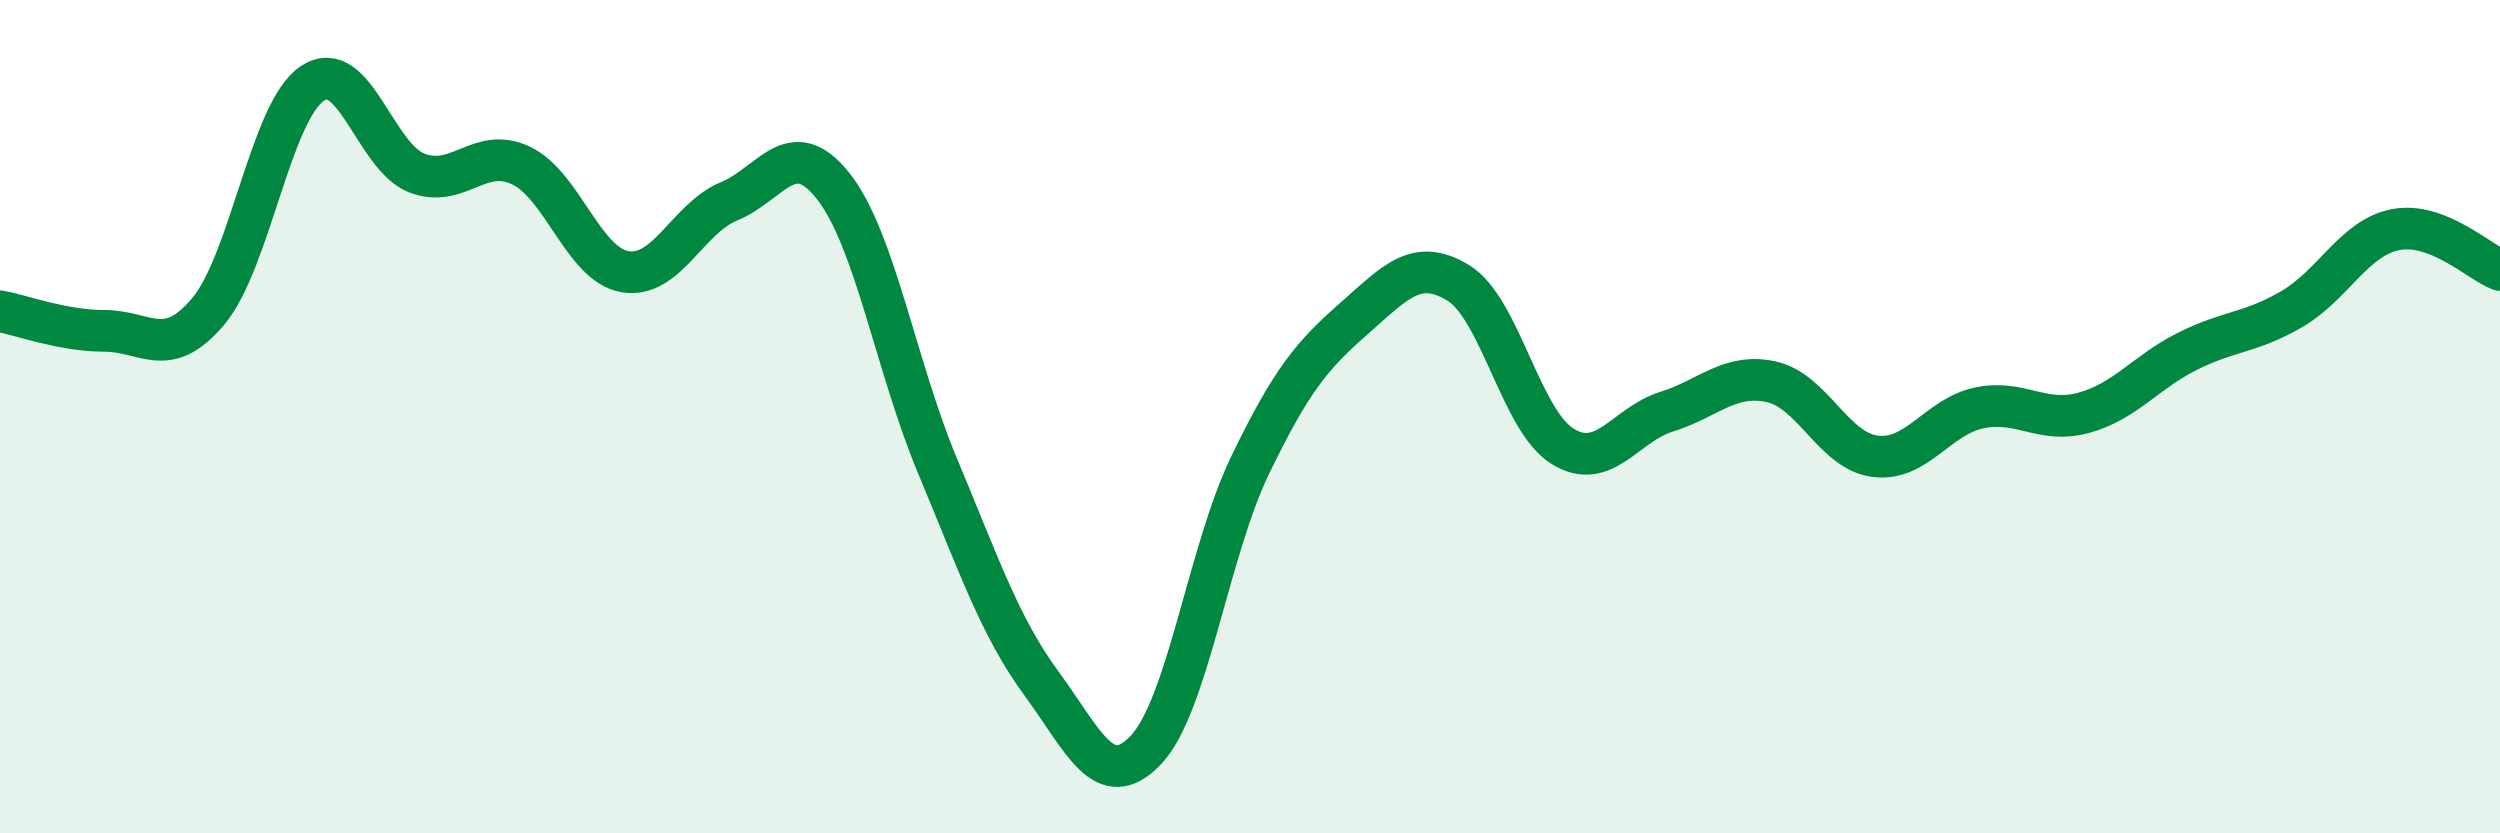 
    <svg width="60" height="20" viewBox="0 0 60 20" xmlns="http://www.w3.org/2000/svg">
      <path
        d="M 0,7.47 C 0.5,7.56 1.5,7.94 2.5,7.94 C 3.5,7.94 4,8.66 5,7.47 C 6,6.28 6.5,2.66 7.5,2 C 8.5,1.34 9,3.76 10,4.15 C 11,4.54 11.5,3.5 12.5,3.97 C 13.5,4.44 14,6.35 15,6.52 C 16,6.69 16.5,5.24 17.5,4.83 C 18.5,4.42 19,3.2 20,4.47 C 21,5.74 21.5,8.79 22.5,11.18 C 23.5,13.57 24,15.05 25,16.41 C 26,17.77 26.5,19.05 27.5,18 C 28.5,16.95 29,13.24 30,11.17 C 31,9.1 31.5,8.52 32.5,7.64 C 33.5,6.76 34,6.18 35,6.79 C 36,7.4 36.5,10.09 37.5,10.71 C 38.5,11.33 39,10.19 40,9.88 C 41,9.57 41.5,8.95 42.5,9.16 C 43.5,9.37 44,10.82 45,10.95 C 46,11.08 46.5,10 47.5,9.79 C 48.5,9.58 49,10.18 50,9.91 C 51,9.64 51.5,8.93 52.5,8.43 C 53.5,7.93 54,8 55,7.42 C 56,6.84 56.5,5.7 57.5,5.51 C 58.5,5.32 59.5,6.29 60,6.48L60 20L0 20Z"
        fill="#008740"
        opacity="0.1"
        stroke-linecap="round"
        stroke-linejoin="round"
      />
      <path
        d="M 0,7.47 C 0.5,7.56 1.5,7.94 2.5,7.94 C 3.5,7.94 4,8.66 5,7.47 C 6,6.28 6.5,2.66 7.5,2 C 8.5,1.34 9,3.76 10,4.15 C 11,4.54 11.5,3.5 12.5,3.97 C 13.5,4.44 14,6.35 15,6.52 C 16,6.69 16.5,5.24 17.5,4.83 C 18.5,4.42 19,3.2 20,4.47 C 21,5.74 21.5,8.79 22.5,11.18 C 23.5,13.57 24,15.05 25,16.41 C 26,17.77 26.5,19.05 27.5,18 C 28.5,16.95 29,13.24 30,11.17 C 31,9.1 31.5,8.52 32.5,7.64 C 33.5,6.76 34,6.18 35,6.79 C 36,7.4 36.5,10.09 37.5,10.71 C 38.5,11.33 39,10.19 40,9.88 C 41,9.57 41.5,8.95 42.5,9.16 C 43.5,9.37 44,10.82 45,10.95 C 46,11.08 46.5,10 47.5,9.79 C 48.5,9.58 49,10.18 50,9.91 C 51,9.64 51.5,8.93 52.5,8.43 C 53.5,7.93 54,8 55,7.42 C 56,6.84 56.5,5.7 57.5,5.51 C 58.5,5.32 59.5,6.29 60,6.48"
        stroke="#008740"
        stroke-width="1"
        fill="none"
        stroke-linecap="round"
        stroke-linejoin="round"
      />
    </svg>
  